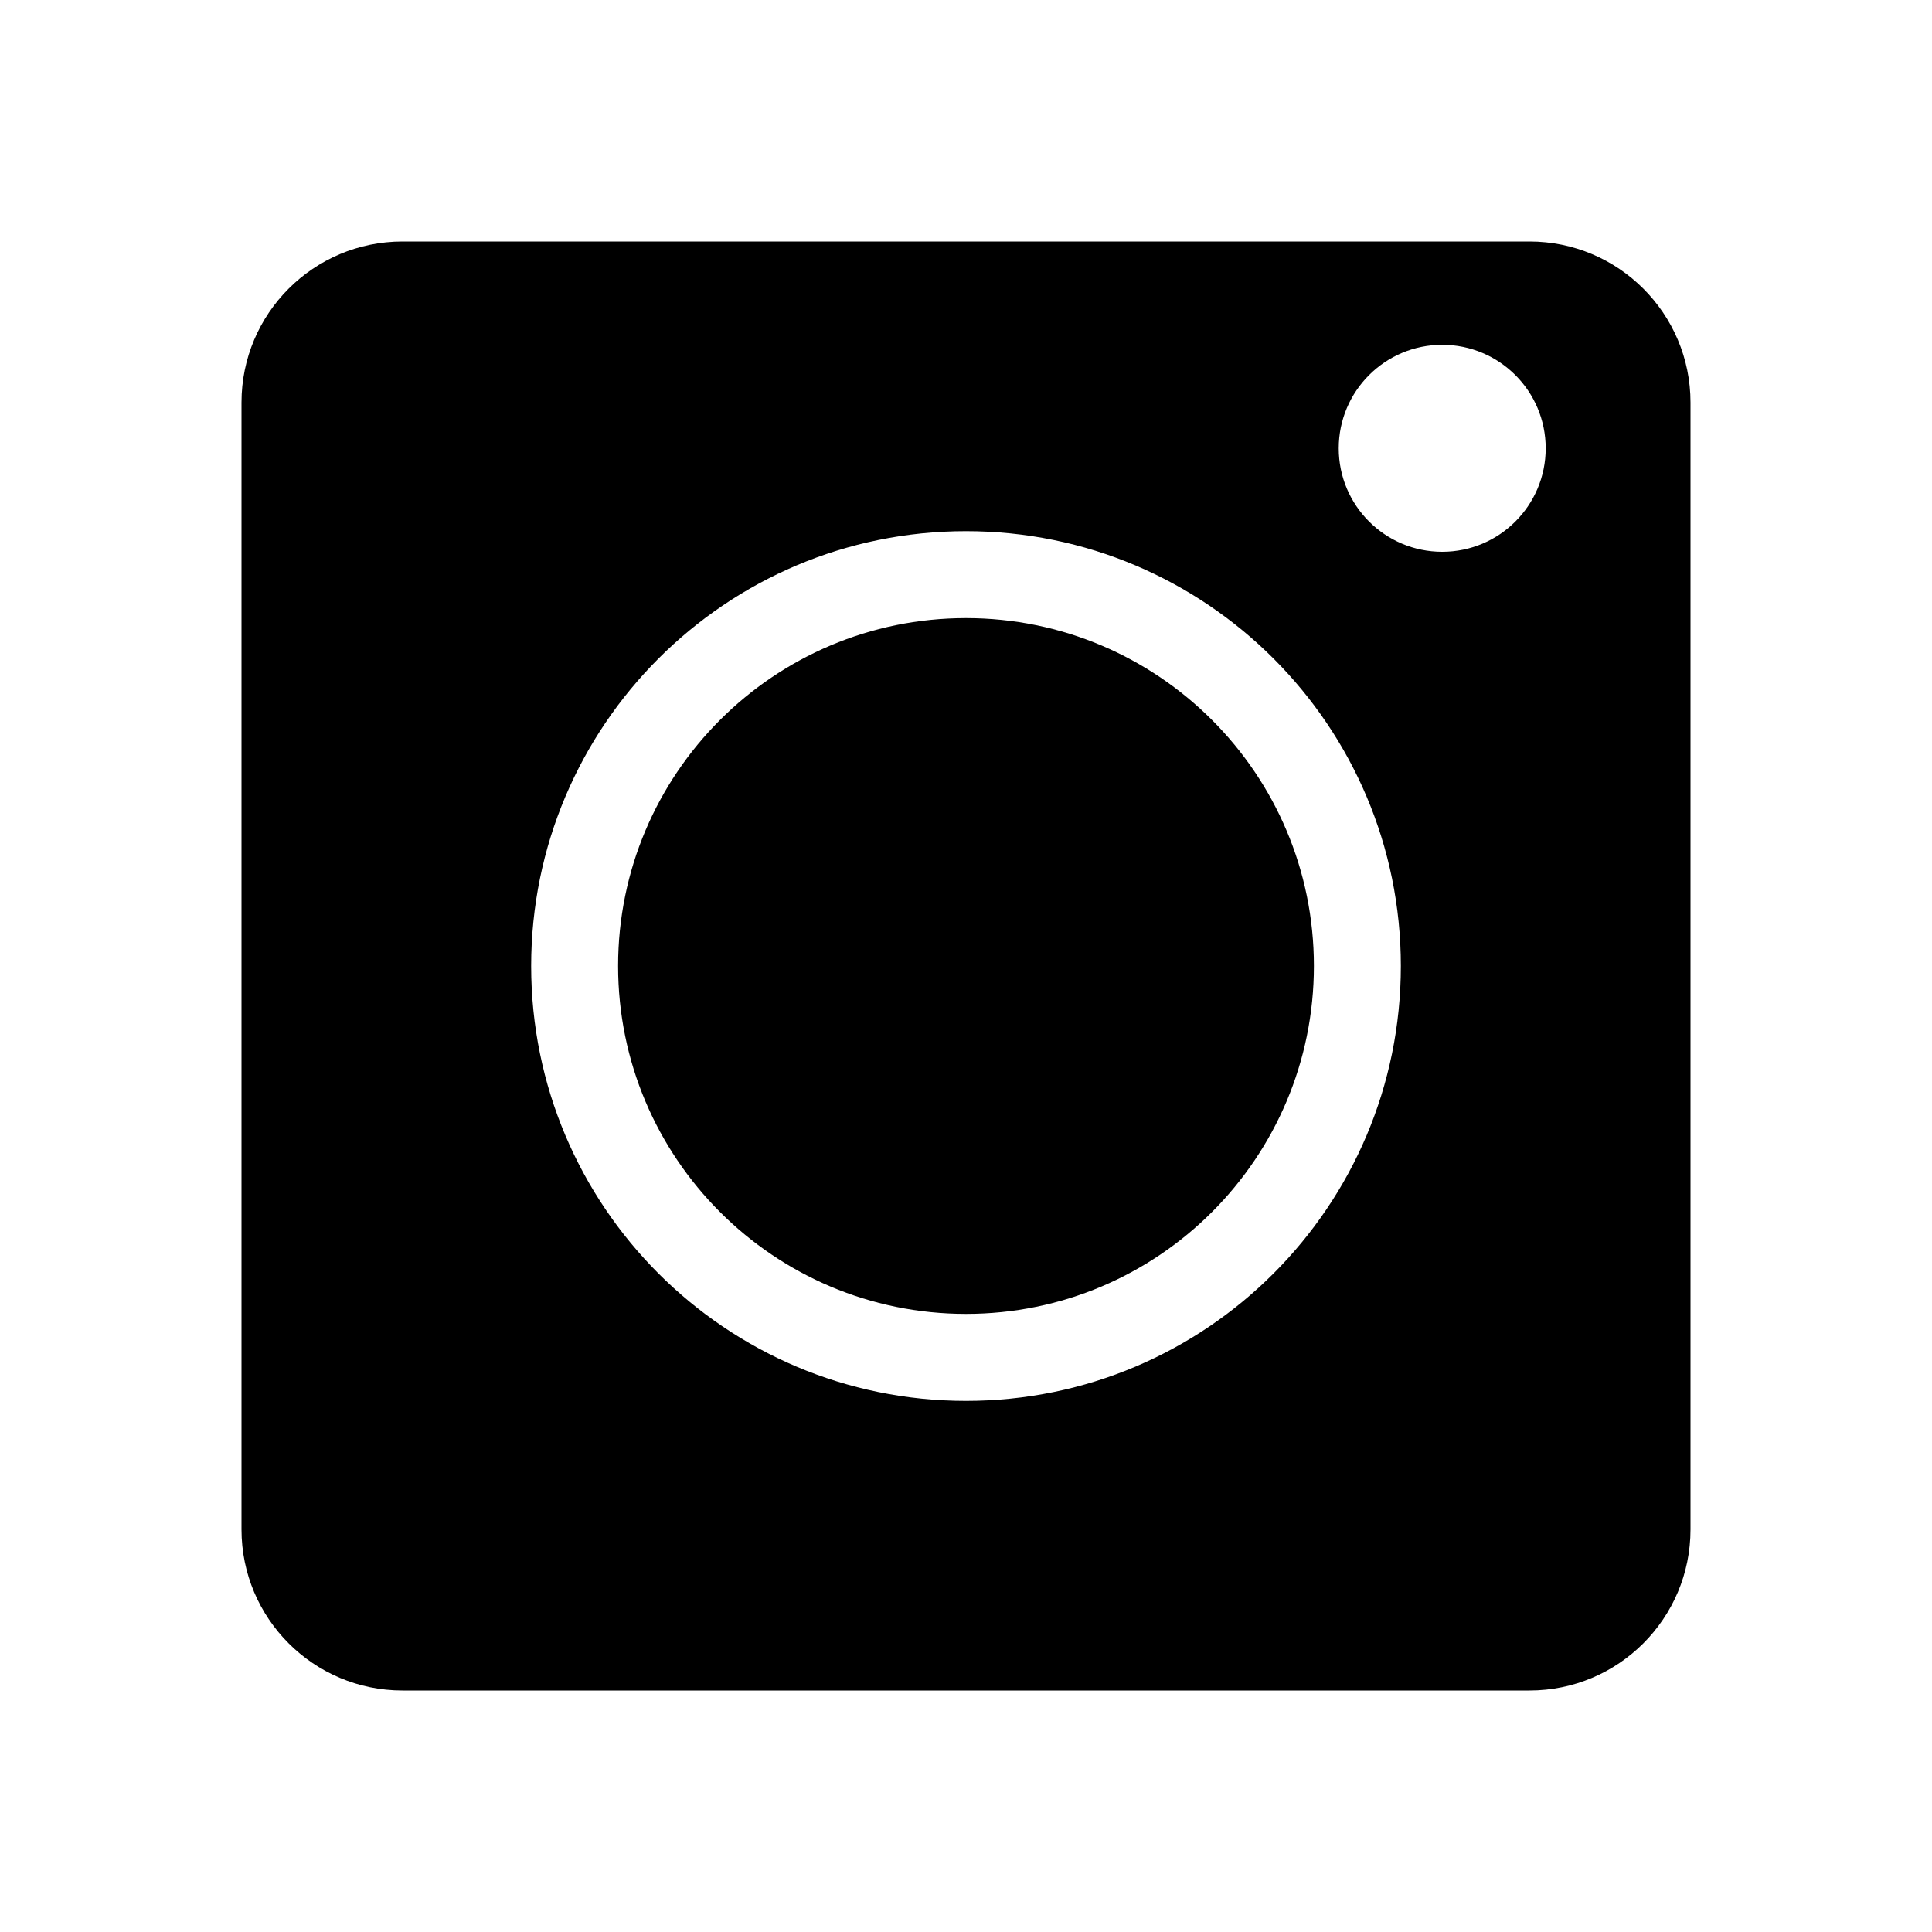 <?xml version="1.0" encoding="utf-8"?>
<!-- Generator: Adobe Illustrator 15.0.0, SVG Export Plug-In . SVG Version: 6.00 Build 0)  -->
<!DOCTYPE svg PUBLIC "-//W3C//DTD SVG 1.1//EN" "http://www.w3.org/Graphics/SVG/1.1/DTD/svg11.dtd">
<svg version="1.1" id="Layer_1" xmlns="http://www.w3.org/2000/svg" xmlns:xlink="http://www.w3.org/1999/xlink" x="0px" y="0px"
	 width="40px" height="40px" viewBox="0 0 40 40" enable-background="new 0 0 40 40" xml:space="preserve">
<g>
	<g>
		<path fill-rule="evenodd" clip-rule="evenodd" d="M20,12.797c-3.978,0-7.203,3.225-7.203,7.202c0,3.979,3.225,7.204,7.203,7.204
			s7.203-3.225,7.203-7.204C27.203,16.022,23.978,12.797,20,12.797z M31.667,5H8.333C6.493,5,5,6.492,5,8.333v23.333
			C5,33.508,6.493,35,8.333,35h23.333C33.507,35,35,33.508,35,31.666V8.333C35,6.492,33.507,5,31.667,5z M20,29.004
			c-4.973,0-9.003-4.031-9.003-9.004c0-4.972,4.03-9.003,9.003-9.003s9.003,4.031,9.003,9.003
			C29.003,24.973,24.973,29.004,20,29.004z M29.86,11.424c-1.184,0-2.143-0.959-2.143-2.142c0-1.184,0.959-2.143,2.143-2.143
			c1.183,0,2.142,0.959,2.142,2.143C32.002,10.465,31.043,11.424,29.86,11.424z"/>
	</g>
</g>
</svg>
